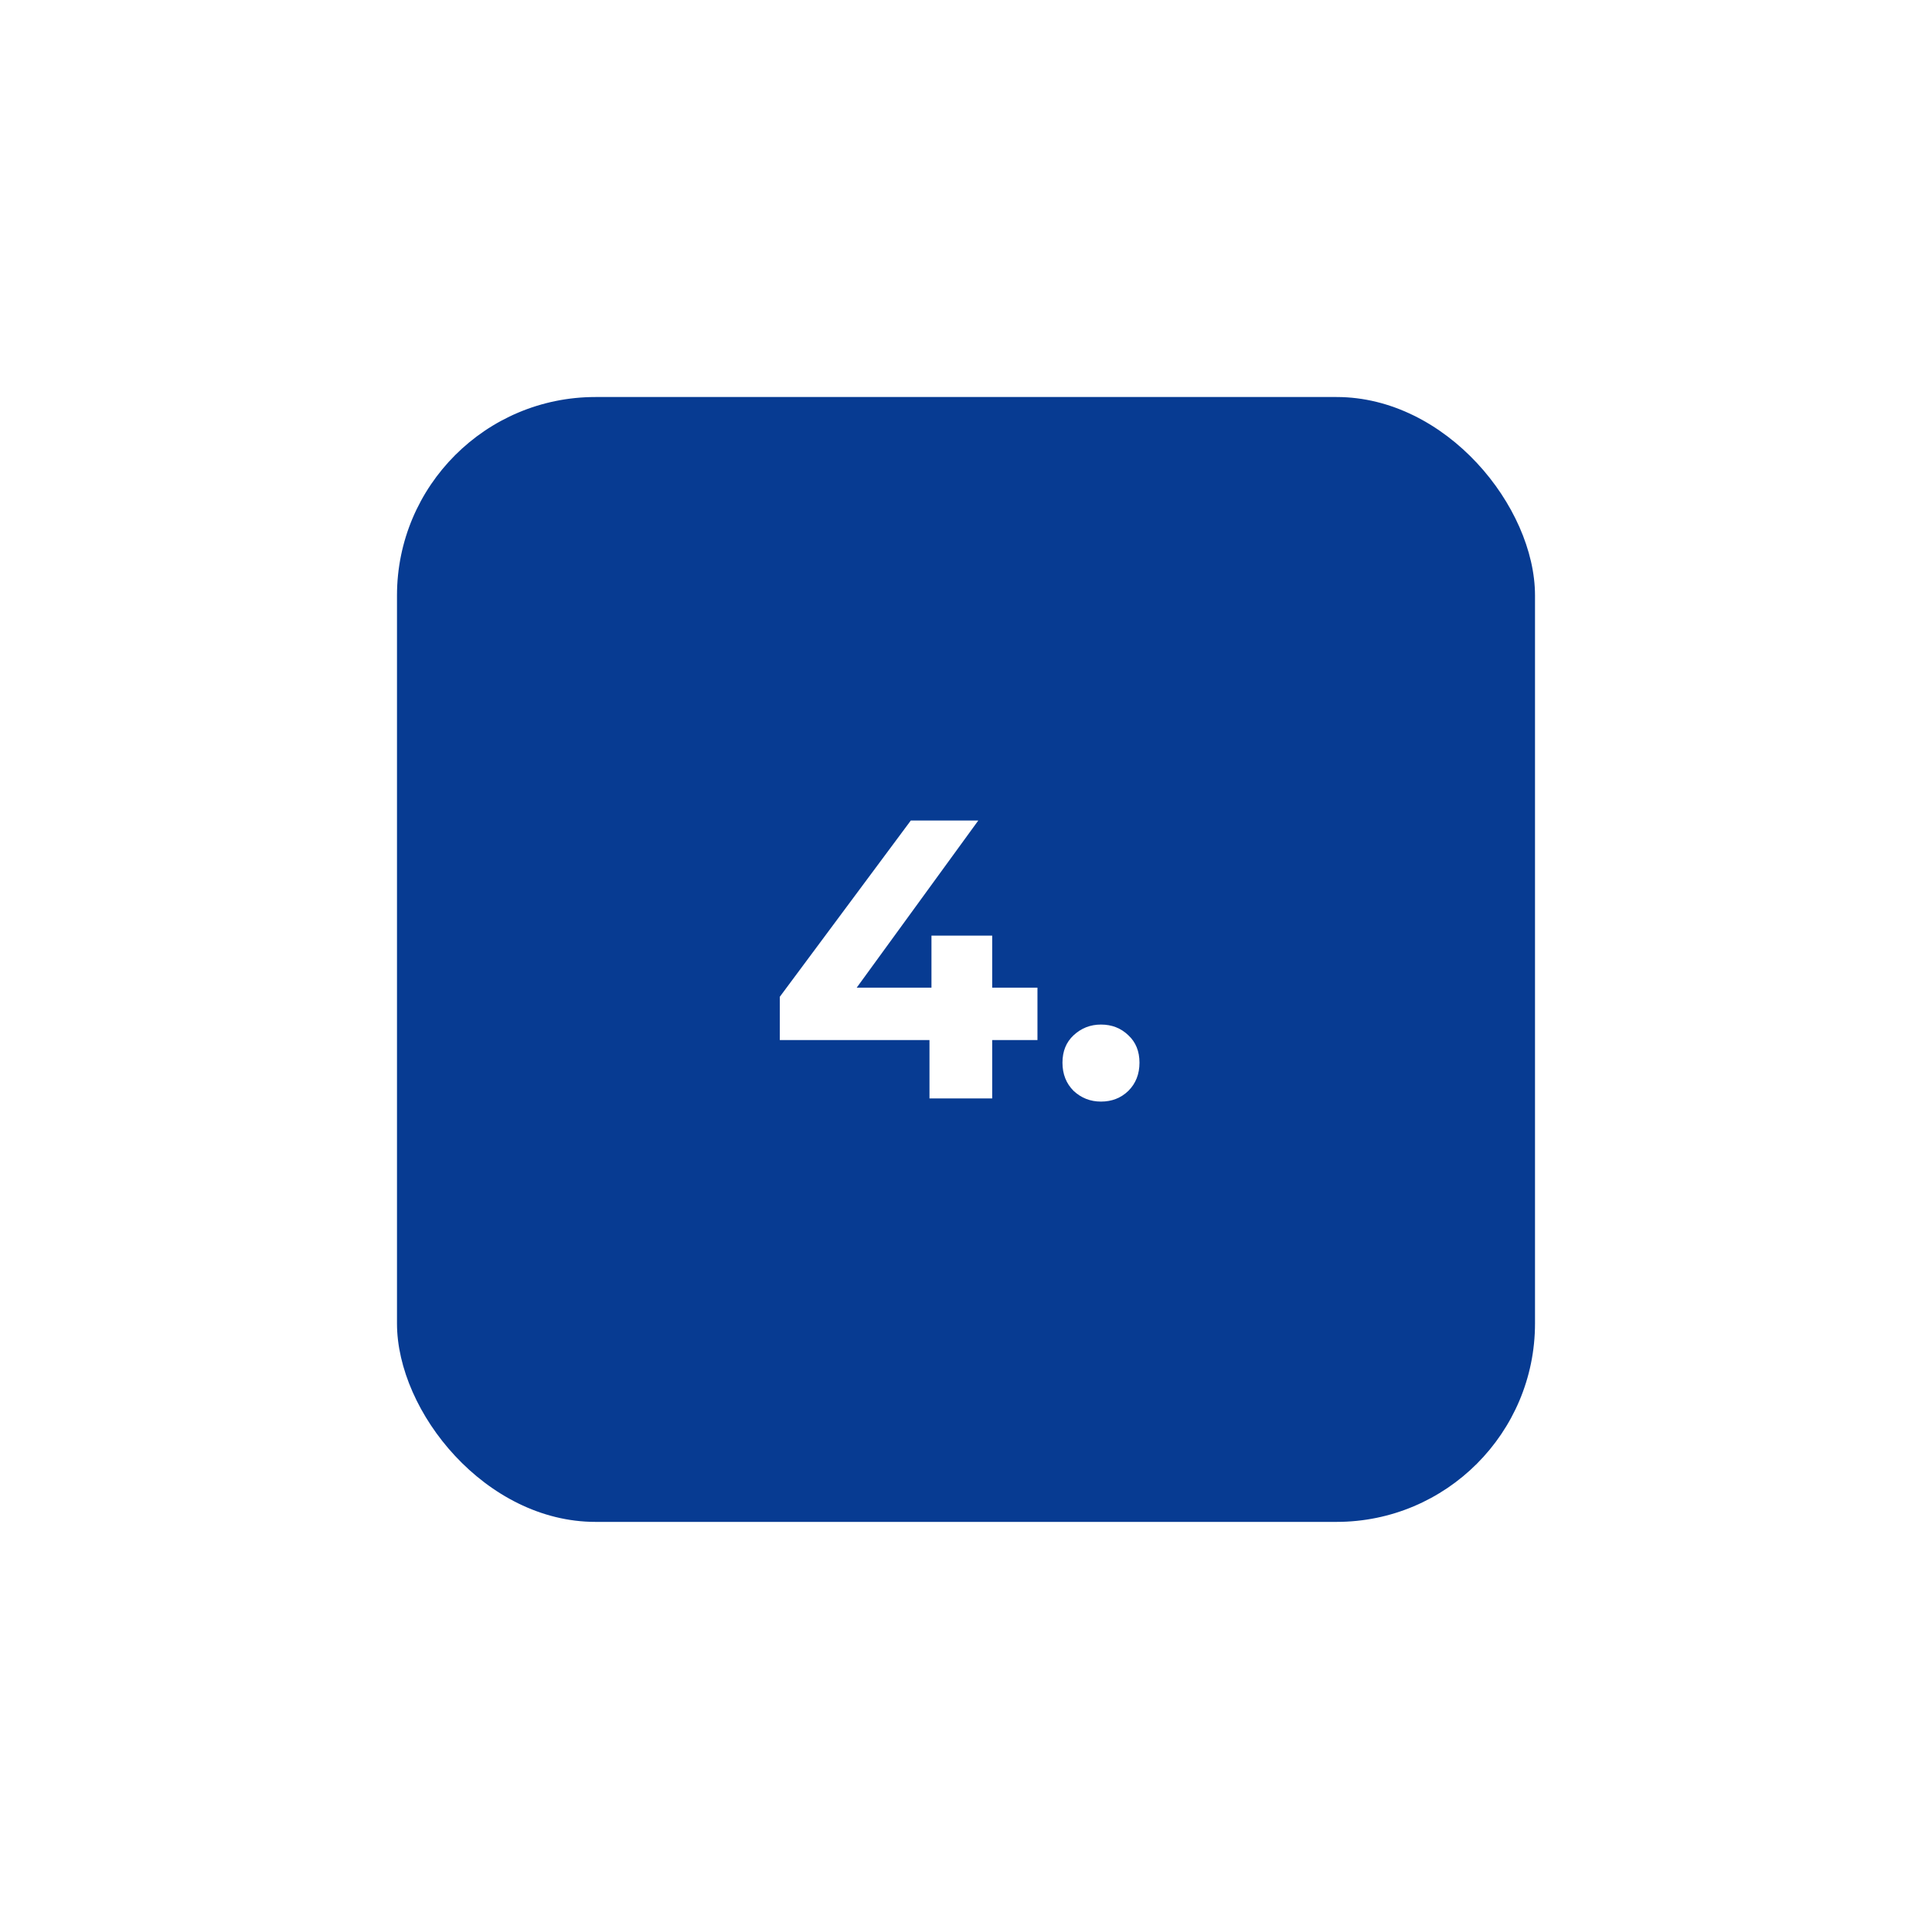 <?xml version="1.0" encoding="UTF-8"?> <svg xmlns="http://www.w3.org/2000/svg" width="146" height="145" viewBox="0 0 146 145" fill="none"><g filter="url(#filter0_d_147_23)"><rect x="30" y="30" width="86" height="85" rx="15" fill="#073B92"></rect></g><path d="M58.93 78.59V75.32L68.83 62H73.93L64.24 75.32L61.87 74.63H78.4V78.59H58.93ZM70.24 83V78.59L70.39 74.63V70.7H74.98V83H70.24Z" fill="white"></path><path d="M83.2 83.24C82.4 83.24 81.71 82.97 81.13 82.43C80.57 81.87 80.29 81.16 80.29 80.3C80.29 79.44 80.57 78.75 81.13 78.23C81.71 77.69 82.4 77.42 83.2 77.42C84.02 77.42 84.71 77.69 85.27 78.23C85.83 78.75 86.11 79.44 86.11 80.3C86.11 81.16 85.83 81.87 85.27 82.43C84.71 82.97 84.02 83.24 83.2 83.24Z" fill="white"></path><defs><filter id="filter0_d_147_23" x="0" y="0" width="146" height="145" filterUnits="userSpaceOnUse" color-interpolation-filters="sRGB"><feFlood flood-opacity="0" result="BackgroundImageFix"></feFlood><feColorMatrix in="SourceAlpha" type="matrix" values="0 0 0 0 0 0 0 0 0 0 0 0 0 0 0 0 0 0 127 0" result="hardAlpha"></feColorMatrix><feOffset></feOffset><feGaussianBlur stdDeviation="15"></feGaussianBlur><feComposite in2="hardAlpha" operator="out"></feComposite><feColorMatrix type="matrix" values="0 0 0 0 0 0 0 0 0 0 0 0 0 0 0 0 0 0 0.15 0"></feColorMatrix><feBlend mode="normal" in2="BackgroundImageFix" result="effect1_dropShadow_147_23"></feBlend><feBlend mode="normal" in="SourceGraphic" in2="effect1_dropShadow_147_23" result="shape"></feBlend></filter></defs></svg> 